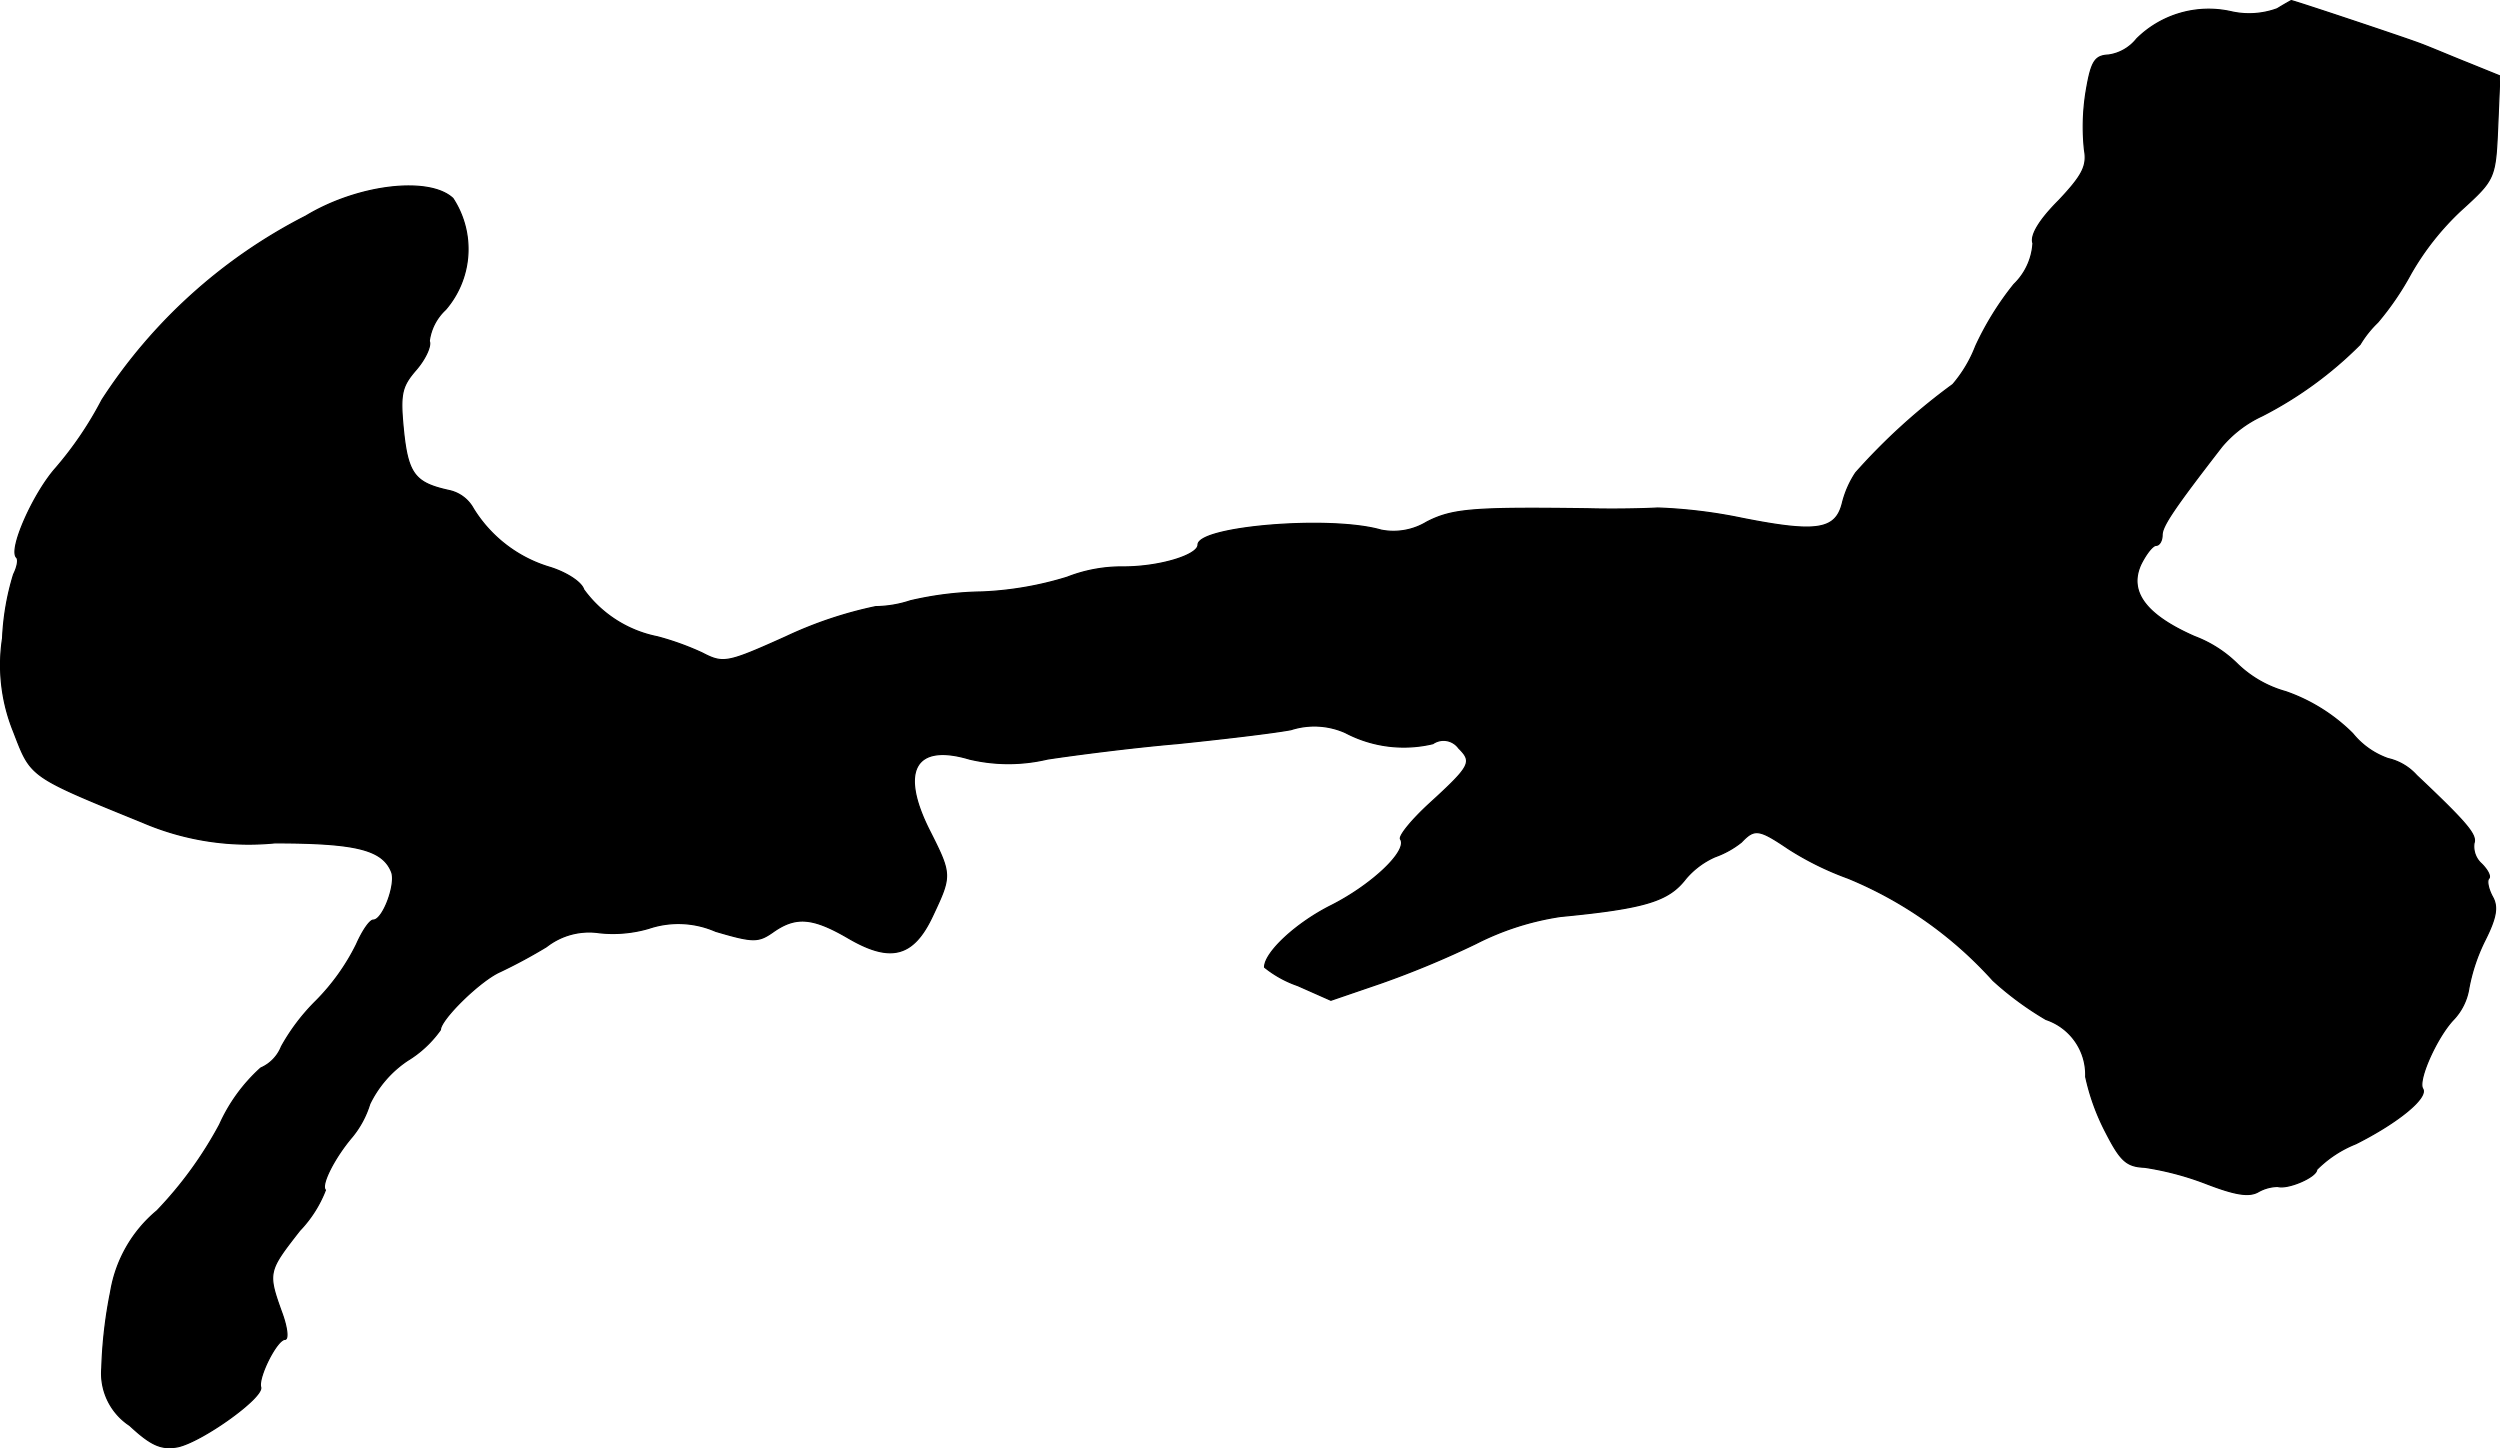 <?xml version="1.0" encoding="UTF-8"?>
<svg xmlns="http://www.w3.org/2000/svg"
     version="1.1"
     width="7.262mm"
     height="4.207mm"
     viewBox="0 0 20.584 11.925">
   <defs>
      <style type="text/css"><![CDATA[
      .a {
        stroke: #000;
        stroke-linecap: round;
        stroke-linejoin: round;
        stroke-width: 0.01px;
      }
    ]]></style>
   </defs>
   <path class="a"
         d="M18.75.072A.669.669,0,0,1,18.368.096.842.842,0,0,0,17.593.32a.361.361,0,0,1-.23.133c-.115.006-.145.048-.188.309a1.817,1.817,0,0,0-.012.472c.024.133-.018.212-.212.418-.157.157-.236.285-.212.351a.515.515,0,0,1-.157.339,2.454,2.454,0,0,0-.315.509,1.079,1.079,0,0,1-.188.315,5.042,5.042,0,0,0-.8.727.798.798,0,0,0-.109.248c-.055.224-.212.248-.824.127a4.134,4.134,0,0,0-.697-.085c-.097.006-.357.012-.575.006-.939-.012-1.114,0-1.326.109a.527.527,0,0,1-.376.067c-.418-.121-1.508-.03-1.508.121,0,.085-.315.182-.612.182a1.234,1.234,0,0,0-.466.085,2.759,2.759,0,0,1-.697.121,2.773,2.773,0,0,0-.594.073.933.933,0,0,1-.285.048,3.34,3.34,0,0,0-.739.248c-.485.218-.515.224-.69.133a2.259,2.259,0,0,0-.369-.133.988.988,0,0,1-.606-.388c-.018-.061-.139-.139-.273-.182a1.112,1.112,0,0,1-.636-.485A.298.298,0,0,0,3.698,4.039c-.279-.061-.339-.133-.376-.491-.03-.303-.018-.363.103-.503.079-.091.127-.2.109-.236A.429.429,0,0,1,3.668,2.549a.762.762,0,0,0,.061-.915c-.194-.182-.781-.115-1.211.145A4.355,4.355,0,0,0,.839,3.294a2.929,2.929,0,0,1-.382.563c-.182.206-.388.666-.321.733.018.018.006.079-.024.139a2.098,2.098,0,0,0-.091.527,1.458,1.458,0,0,0,.091.769c.145.376.121.363,1.06.745a2.214,2.214,0,0,0,1.09.17c.672,0,.89.055.963.242.036.103-.073.394-.151.394-.03,0-.091.091-.139.2a1.779,1.779,0,0,1-.333.466,1.665,1.665,0,0,0-.285.376.32.32,0,0,1-.17.176A1.395,1.395,0,0,0,1.808,9.26a3.223,3.223,0,0,1-.515.709,1.099,1.099,0,0,0-.382.666,3.725,3.725,0,0,0-.073.63.513.513,0,0,0,.23.472c.176.164.26.2.394.176.2-.042.709-.406.684-.491-.024-.079.133-.394.2-.394.03,0,.018-.103-.03-.23-.115-.321-.109-.333.151-.666a1.007,1.007,0,0,0,.212-.333c-.042-.042.079-.273.218-.436A.79.79,0,0,0,3.044,9.09.906.906,0,0,1,3.353,8.733a.913.913,0,0,0,.273-.254c0-.085.327-.406.491-.478a4.331,4.331,0,0,0,.382-.206.571.571,0,0,1,.436-.115,1.049,1.049,0,0,0,.406-.036.764.764,0,0,1,.551.024c.309.091.351.091.472.006.188-.133.327-.121.618.048.351.206.539.157.697-.182.157-.333.157-.339-.03-.709-.242-.485-.115-.715.333-.581a1.393,1.393,0,0,0,.642,0c.236-.036.715-.097,1.066-.127.351-.036.775-.085.939-.115a.628.628,0,0,1,.448.024,1.031,1.031,0,0,0,.721.091.154.154,0,0,1,.212.036c.115.115.103.145-.242.46-.145.133-.254.267-.236.291.061.097-.236.376-.569.545-.291.145-.551.388-.551.509a.901.901,0,0,0,.273.151l.273.121.406-.139a7.657,7.657,0,0,0,.787-.327,2.266,2.266,0,0,1,.697-.224c.697-.067.89-.127,1.03-.309a.671.671,0,0,1,.242-.182.754.754,0,0,0,.218-.121c.109-.115.145-.109.388.055a2.469,2.469,0,0,0,.491.242,3.29,3.29,0,0,1,1.193.842,2.596,2.596,0,0,0,.436.321.479.479,0,0,1,.327.472,1.822,1.822,0,0,0,.164.454c.121.236.17.285.321.291a2.408,2.408,0,0,1,.503.133c.236.091.357.115.436.067a.336.336,0,0,1,.157-.042c.085.024.321-.079.321-.139a.946.946,0,0,1,.321-.212c.351-.176.6-.382.551-.454-.042-.073.121-.43.254-.569a.481.481,0,0,0,.127-.26,1.496,1.496,0,0,1,.133-.394c.091-.182.109-.273.061-.357-.036-.067-.048-.133-.03-.151s-.012-.073-.061-.121a.192.192,0,0,1-.061-.17c.024-.067-.055-.164-.472-.557a.45.45,0,0,0-.236-.139.654.654,0,0,1-.291-.206,1.461,1.461,0,0,0-.551-.345.93.93,0,0,1-.394-.224,1.009,1.009,0,0,0-.357-.23c-.4-.176-.545-.369-.442-.594.042-.085.097-.157.127-.157.024,0,.048-.036.048-.085,0-.073.097-.218.491-.727a.96.96,0,0,1,.333-.254,3.185,3.185,0,0,0,.806-.588.876.876,0,0,1,.145-.182,2.351,2.351,0,0,0,.273-.4,2.22,2.22,0,0,1,.418-.527c.273-.248.279-.26.297-.678l.018-.424L20.324.52c-.139-.055-.321-.133-.406-.164C19.773.302,18.883.005,18.865.005,18.865.005,18.81.035,18.75.072Z"/>
</svg>
